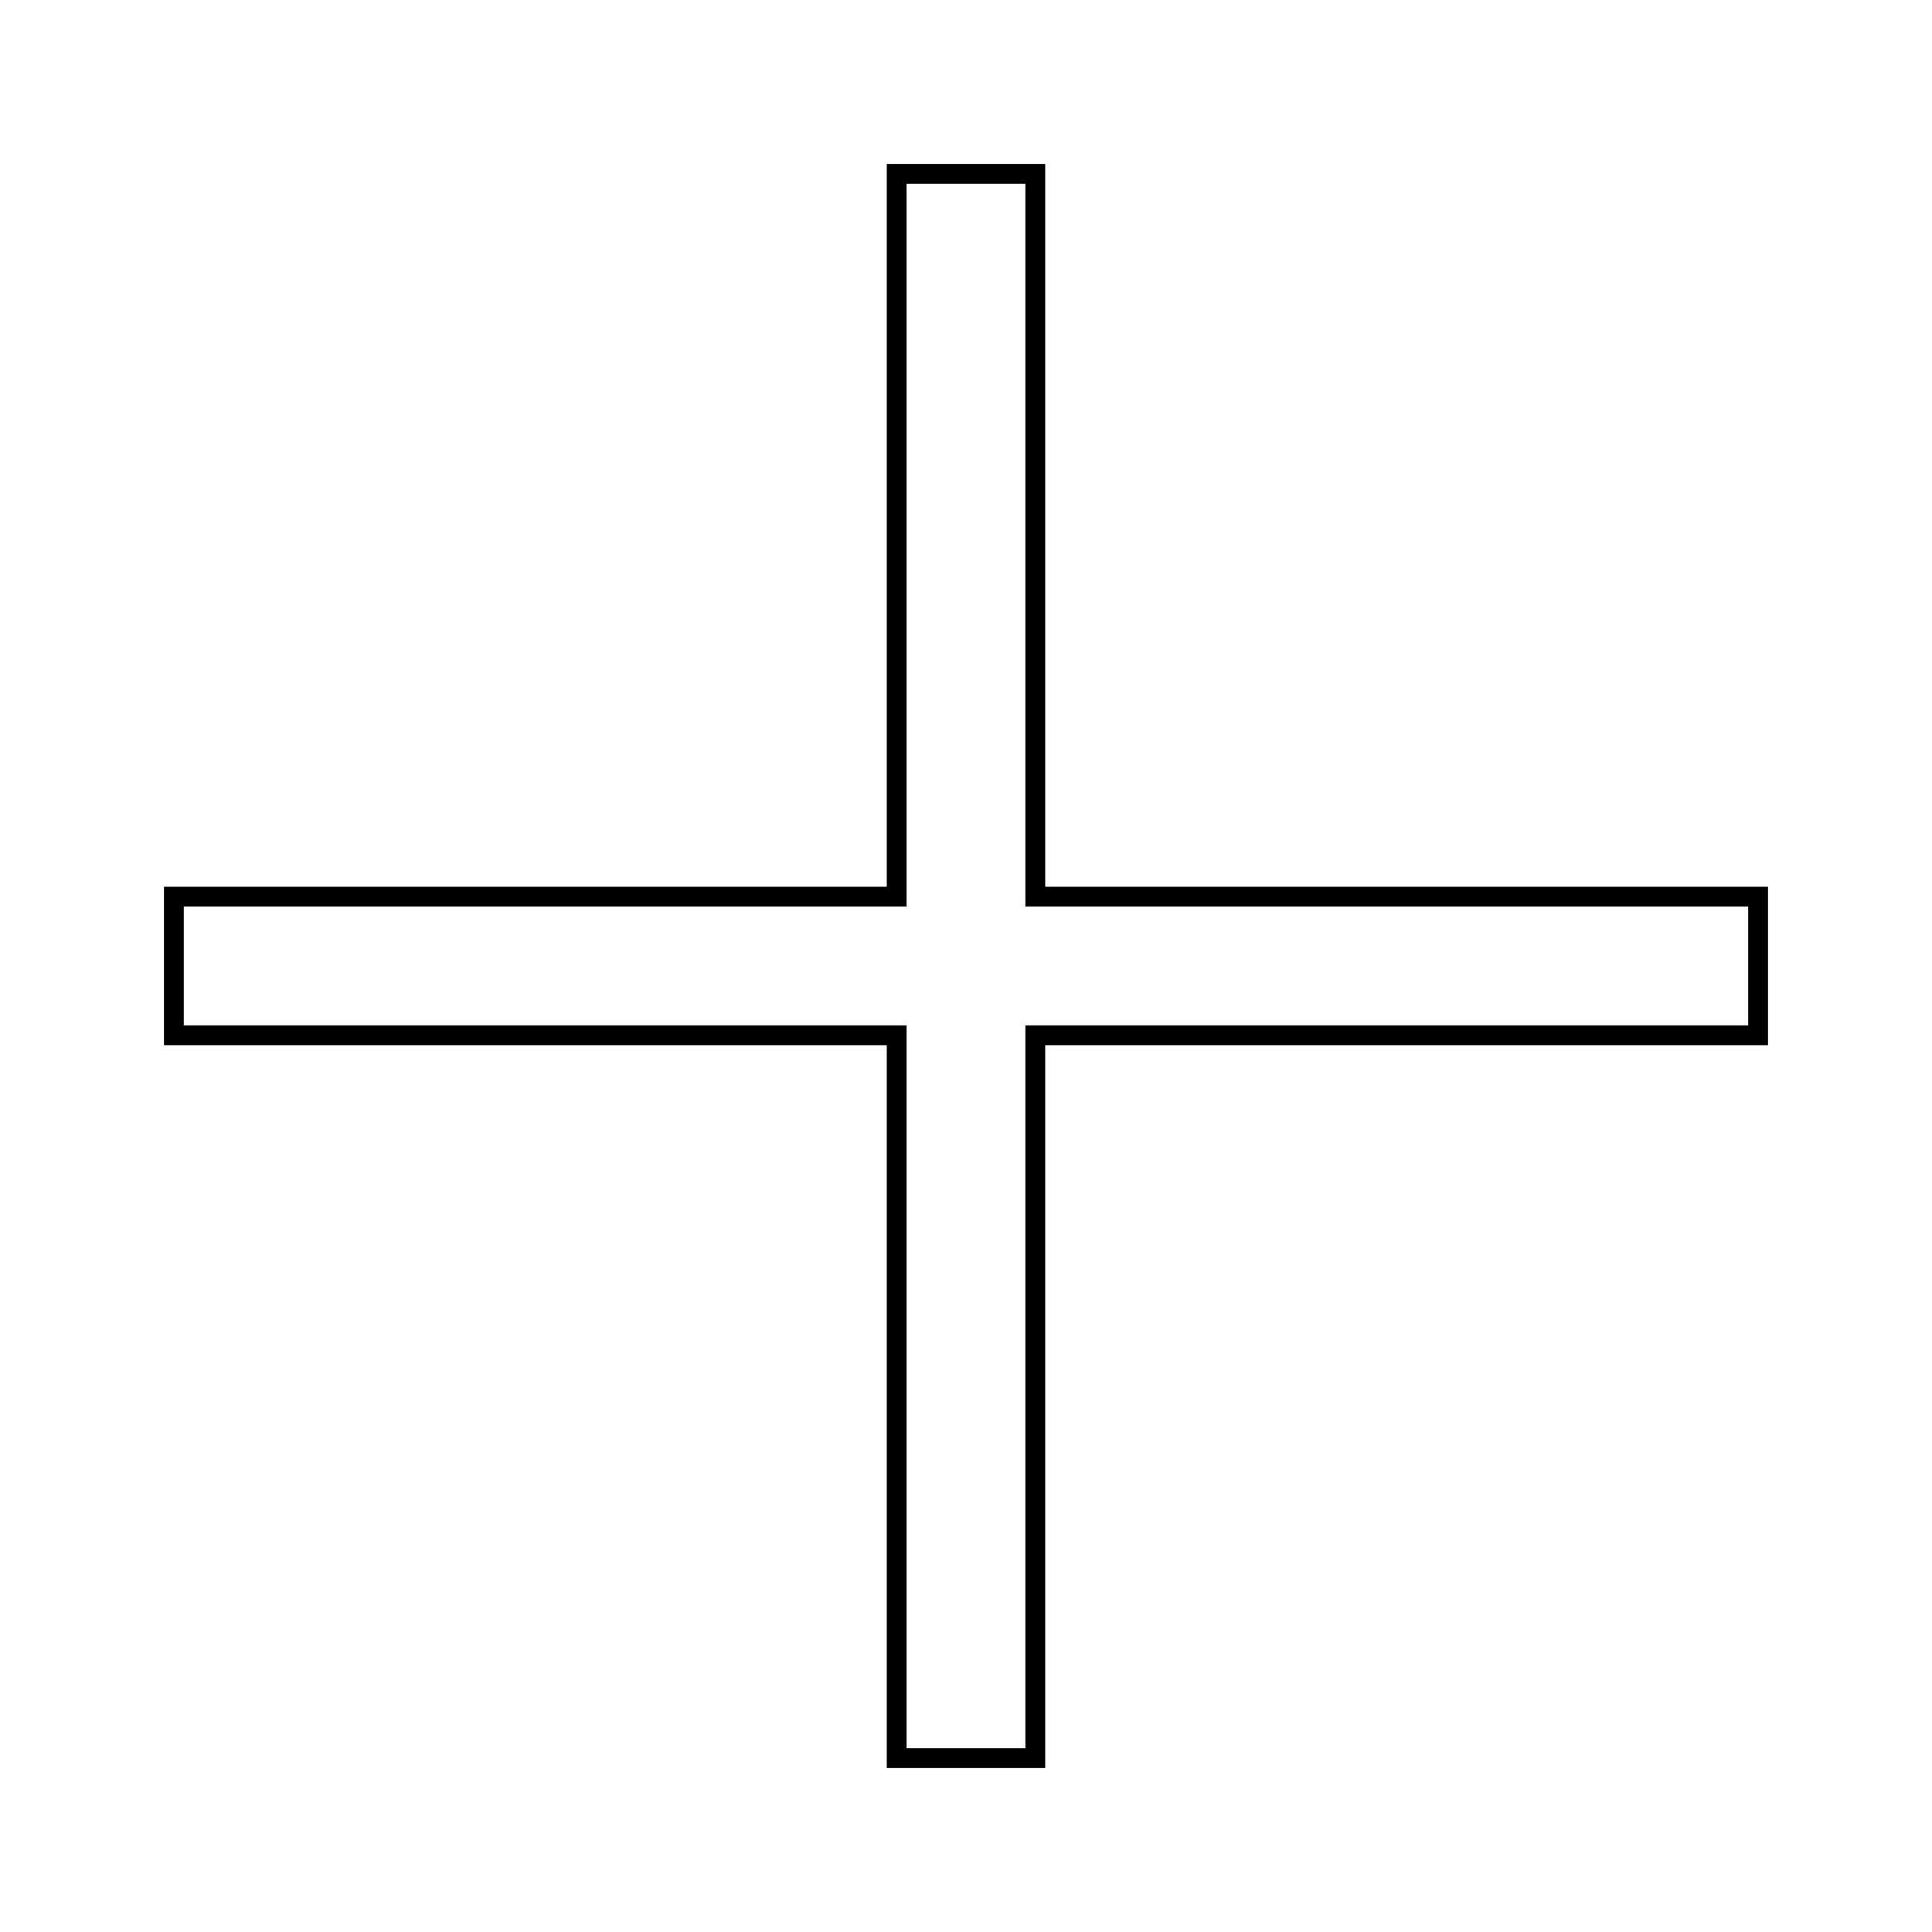 <?xml version="1.0" encoding="UTF-8"?>
<!-- Uploaded to: ICON Repo, www.iconrepo.com, Generator: ICON Repo Mixer Tools -->
<svg fill="#000000" width="800px" height="800px" version="1.1" viewBox="144 144 512 512" xmlns="http://www.w3.org/2000/svg">
 <path d="m420.99 379v-191.55h-41.984v191.55h-191.55v41.984h191.55v191.56h41.984v-191.56h191.55v-41.984zm186.3 36.738h-191.55v191.56h-31.488v-191.56h-191.55v-31.488h191.55v-191.55h31.488v191.55h191.55z"/>
</svg>